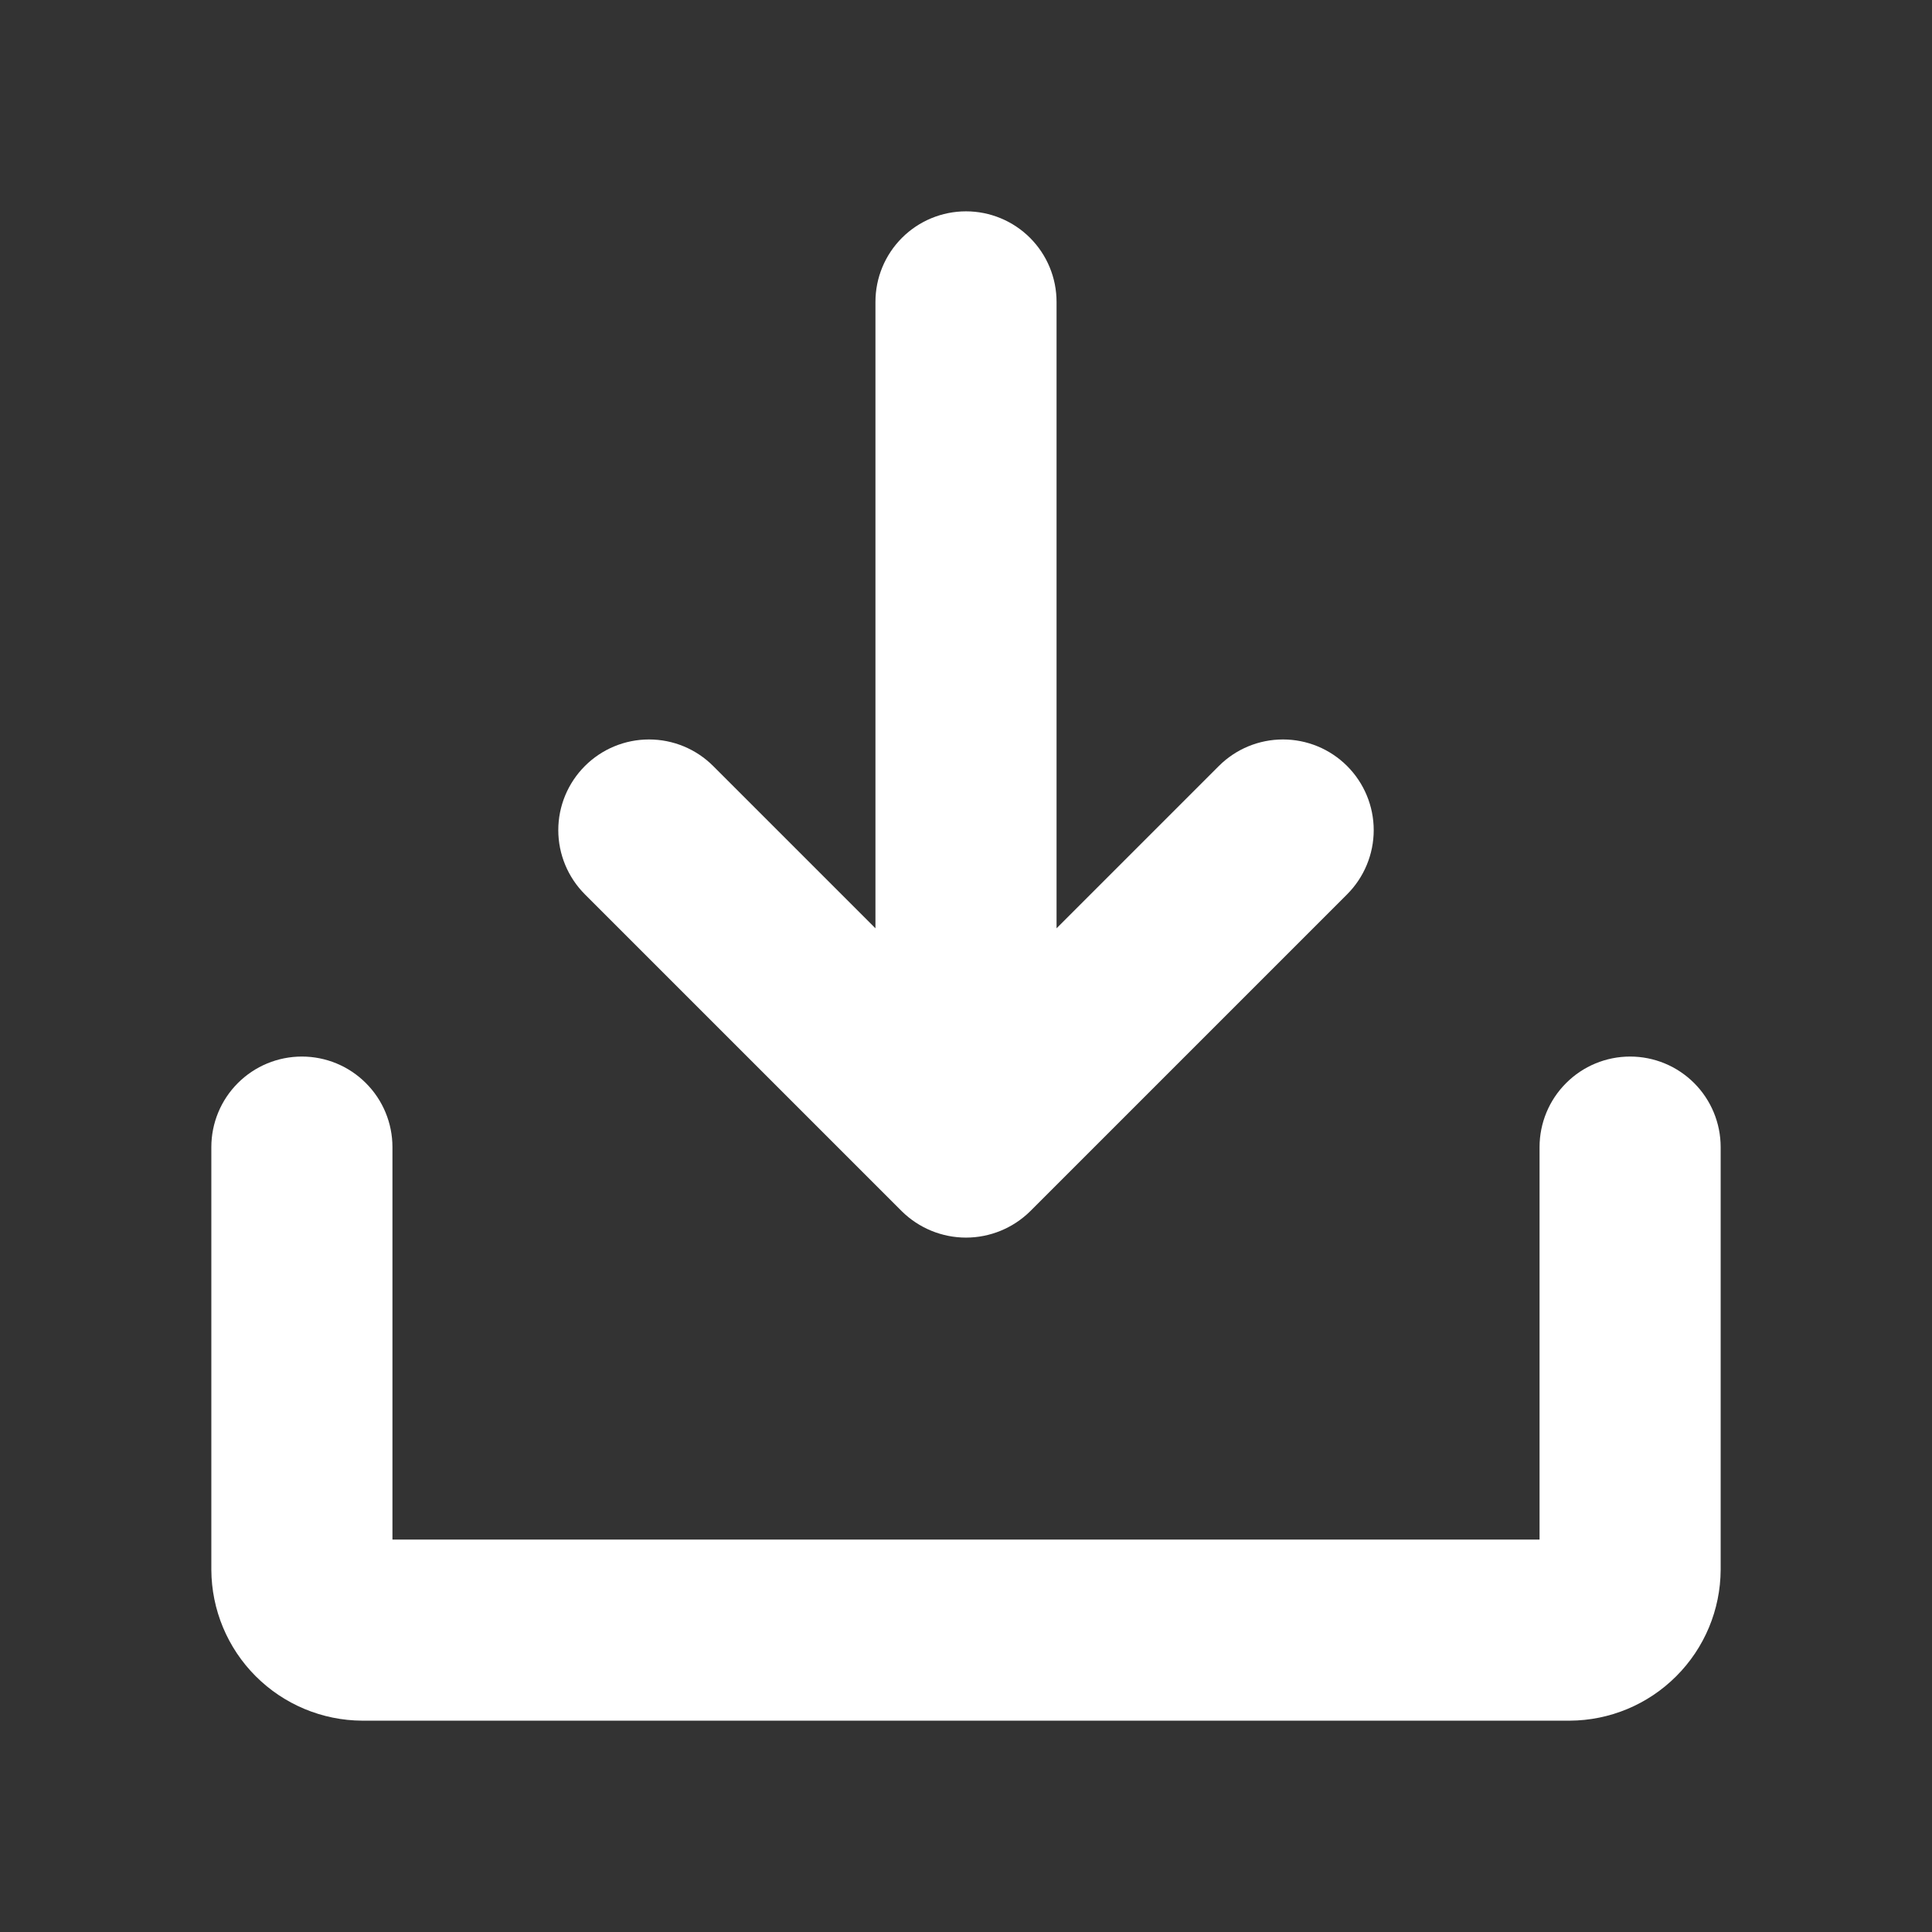 <?xml version="1.0" encoding="UTF-8"?> <svg xmlns="http://www.w3.org/2000/svg" width="31" height="31" viewBox="0 0 31 31" fill="none"><rect x="0" y="0" width="31" height="31" fill="#333333" stroke="none"/> <path d="M9.385 14.35C9.112 14.077 8.958 13.706 8.958 13.32C8.958 12.934 9.112 12.564 9.385 12.291C9.658 12.018 10.028 11.865 10.414 11.865C10.8 11.865 11.17 12.018 11.443 12.291L14.047 14.895V4.844C14.047 4.458 14.2 4.089 14.473 3.816C14.745 3.544 15.115 3.391 15.5 3.391C15.885 3.391 16.255 3.544 16.527 3.816C16.8 4.089 16.953 4.458 16.953 4.844V14.895L19.557 12.291C19.83 12.018 20.2 11.865 20.586 11.865C20.972 11.865 21.342 12.018 21.615 12.291C21.888 12.564 22.042 12.934 22.042 13.32C22.042 13.706 21.888 14.077 21.615 14.35L16.529 19.436C16.255 19.706 15.885 19.858 15.5 19.858C15.115 19.858 14.745 19.706 14.471 19.436L9.385 14.35ZM26.156 16.953C25.771 16.953 25.401 17.106 25.129 17.379C24.856 17.651 24.703 18.021 24.703 18.406V24.703H6.297V18.406C6.297 18.021 6.144 17.651 5.871 17.379C5.599 17.106 5.229 16.953 4.844 16.953C4.458 16.953 4.089 17.106 3.816 17.379C3.544 17.651 3.391 18.021 3.391 18.406V25.188C3.394 25.829 3.65 26.443 4.103 26.896C4.557 27.35 5.171 27.606 5.812 27.609H25.188C25.829 27.606 26.443 27.35 26.896 26.896C27.35 26.443 27.606 25.829 27.609 25.188V18.406C27.609 18.021 27.456 17.651 27.184 17.379C26.911 17.106 26.542 16.953 26.156 16.953Z" fill="white"></path> </svg> 